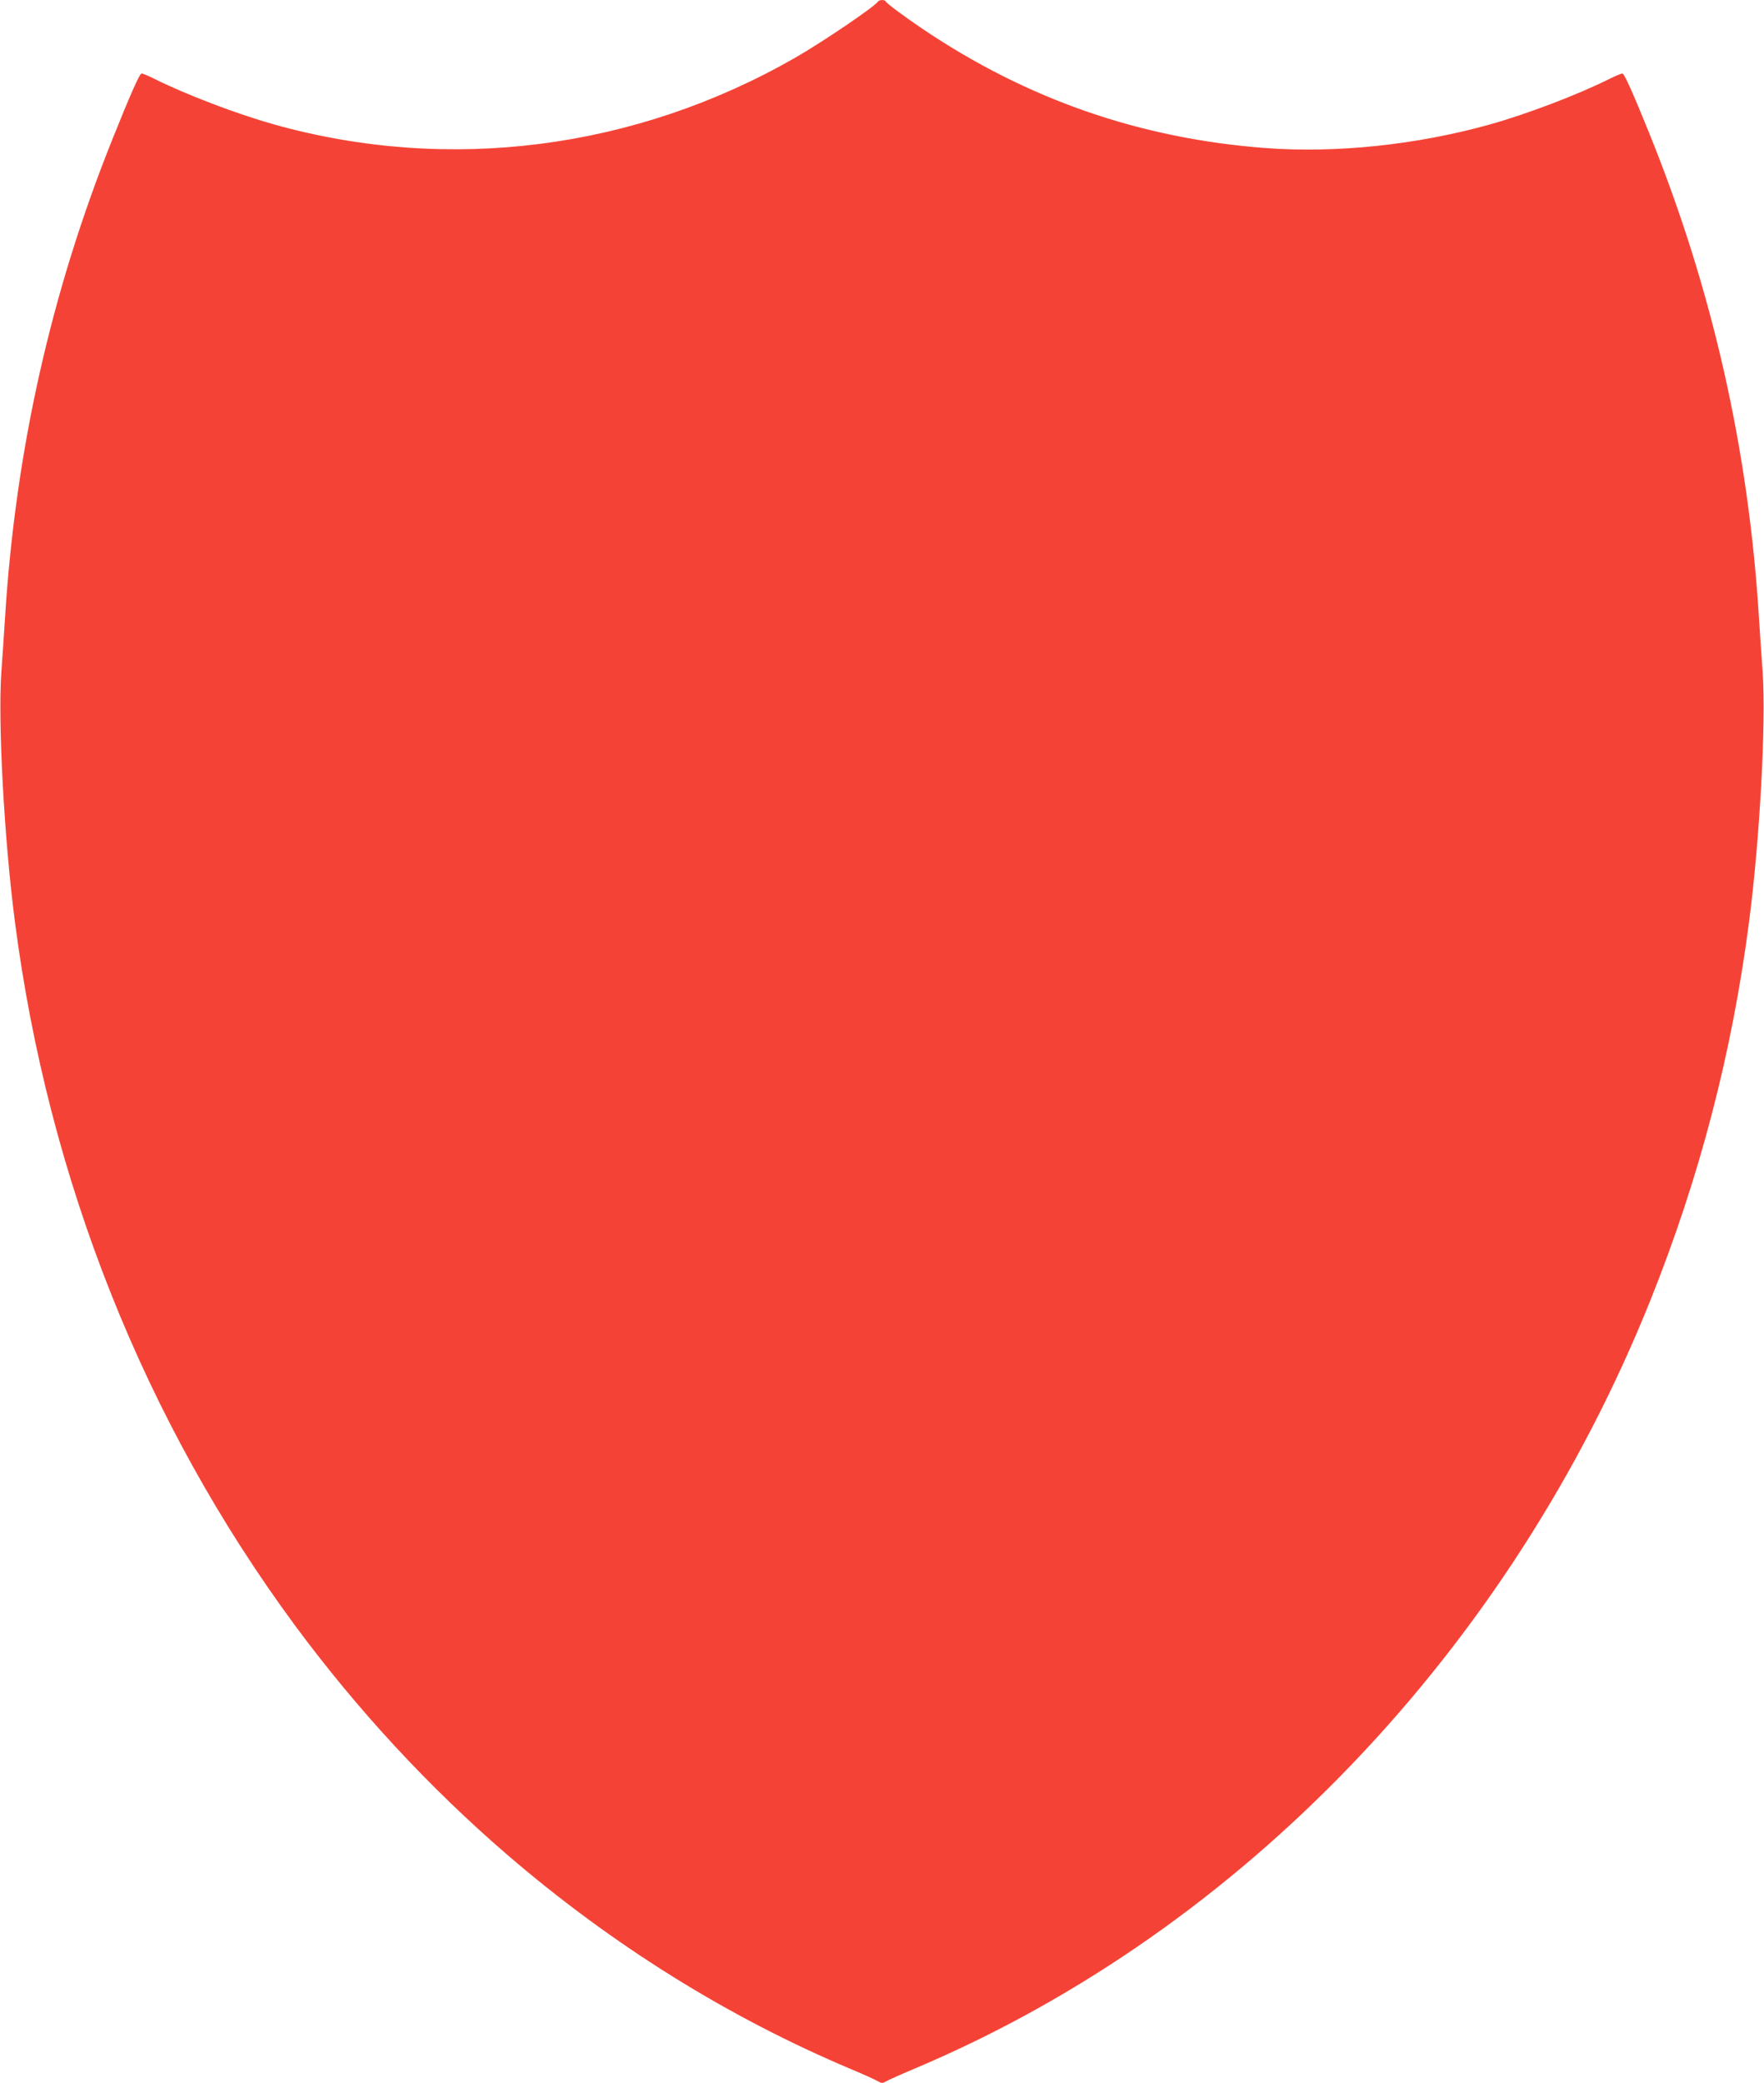 <?xml version="1.0" standalone="no"?>
<!DOCTYPE svg PUBLIC "-//W3C//DTD SVG 20010904//EN"
 "http://www.w3.org/TR/2001/REC-SVG-20010904/DTD/svg10.dtd">
<svg version="1.0" xmlns="http://www.w3.org/2000/svg"
 width="1084pt" height="1280pt" viewBox="0 0 1084 1280"
 preserveAspectRatio="xMidYMid meet">
<g transform="translate(0,1280) scale(0.1,-0.1)"
fill="#f44336" stroke="none">
<path d="M5395 12790 c-19 -30 -338 -247 -509 -345 -984 -564 -2127 -710
-3201 -410 -234 66 -543 184 -737 281 -38 19 -74 34 -79 32 -13 -4 -71 -136
-178 -403 -378 -942 -596 -1916 -660 -2940 -6 -93 -16 -246 -23 -339 -21 -310
18 -1023 83 -1525 205 -1589 798 -3078 1723 -4331 384 -519 821 -992 1305
-1409 643 -553 1356 -998 2116 -1318 72 -30 142 -62 158 -71 23 -14 31 -14 48
-4 12 8 100 47 197 88 1997 848 3644 2572 4504 4714 303 757 502 1520 607
2331 65 502 104 1215 83 1525 -7 93 -17 246 -23 339 -64 1037 -288 2024 -678
2986 -93 230 -148 353 -160 357 -5 2 -41 -13 -79 -32 -194 -97 -503 -215 -737
-281 -448 -125 -941 -177 -1375 -145 -773 58 -1468 299 -2110 732 -118 80
-223 158 -228 170 -5 11 -40 10 -47 -2z"/>
</g>
</svg>
